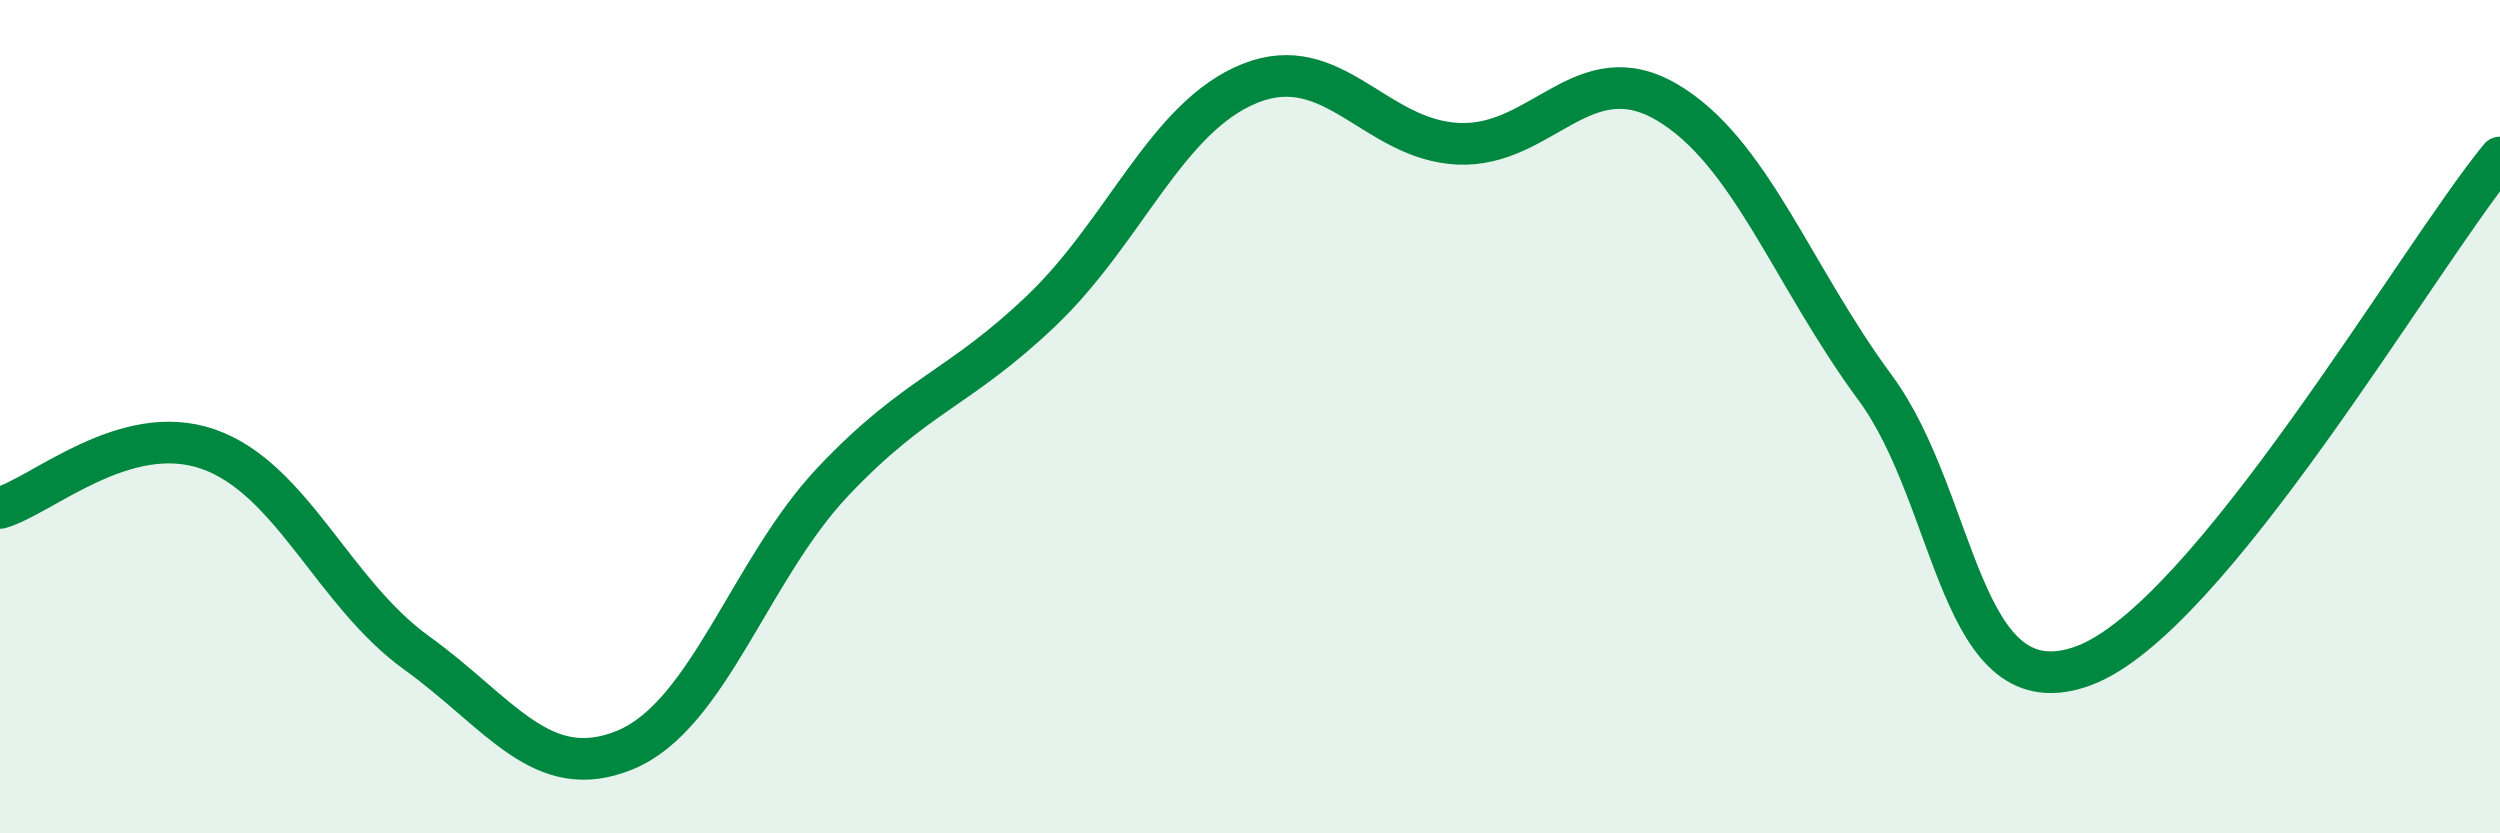 
    <svg width="60" height="20" viewBox="0 0 60 20" xmlns="http://www.w3.org/2000/svg">
      <path
        d="M 0,12.19 C 1,11.91 3,10.08 5,10.78 C 7,11.48 8,14.23 10,15.67 C 12,17.11 13,18.82 15,18 C 17,17.18 18,13.66 20,11.55 C 22,9.44 23,9.36 25,7.45 C 27,5.54 28,2.8 30,2 C 32,1.2 33,3.36 35,3.45 C 37,3.54 38,1.28 40,2.45 C 42,3.62 43,6.59 45,9.3 C 47,12.01 47,17.08 50,15.98 C 53,14.88 58,6.22 60,3.78L60 20L0 20Z"
        fill="#008740"
        opacity="0.1"
        stroke-linecap="round"
        stroke-linejoin="round"
      />
      <path
        d="M 0,12.19 C 1,11.91 3,10.08 5,10.78 C 7,11.48 8,14.23 10,15.67 C 12,17.11 13,18.82 15,18 C 17,17.18 18,13.66 20,11.55 C 22,9.44 23,9.36 25,7.45 C 27,5.54 28,2.8 30,2 C 32,1.2 33,3.36 35,3.45 C 37,3.54 38,1.28 40,2.45 C 42,3.62 43,6.59 45,9.3 C 47,12.01 47,17.08 50,15.98 C 53,14.88 58,6.22 60,3.78"
        stroke="#008740"
        stroke-width="1"
        fill="none"
        stroke-linecap="round"
        stroke-linejoin="round"
      />
    </svg>
  